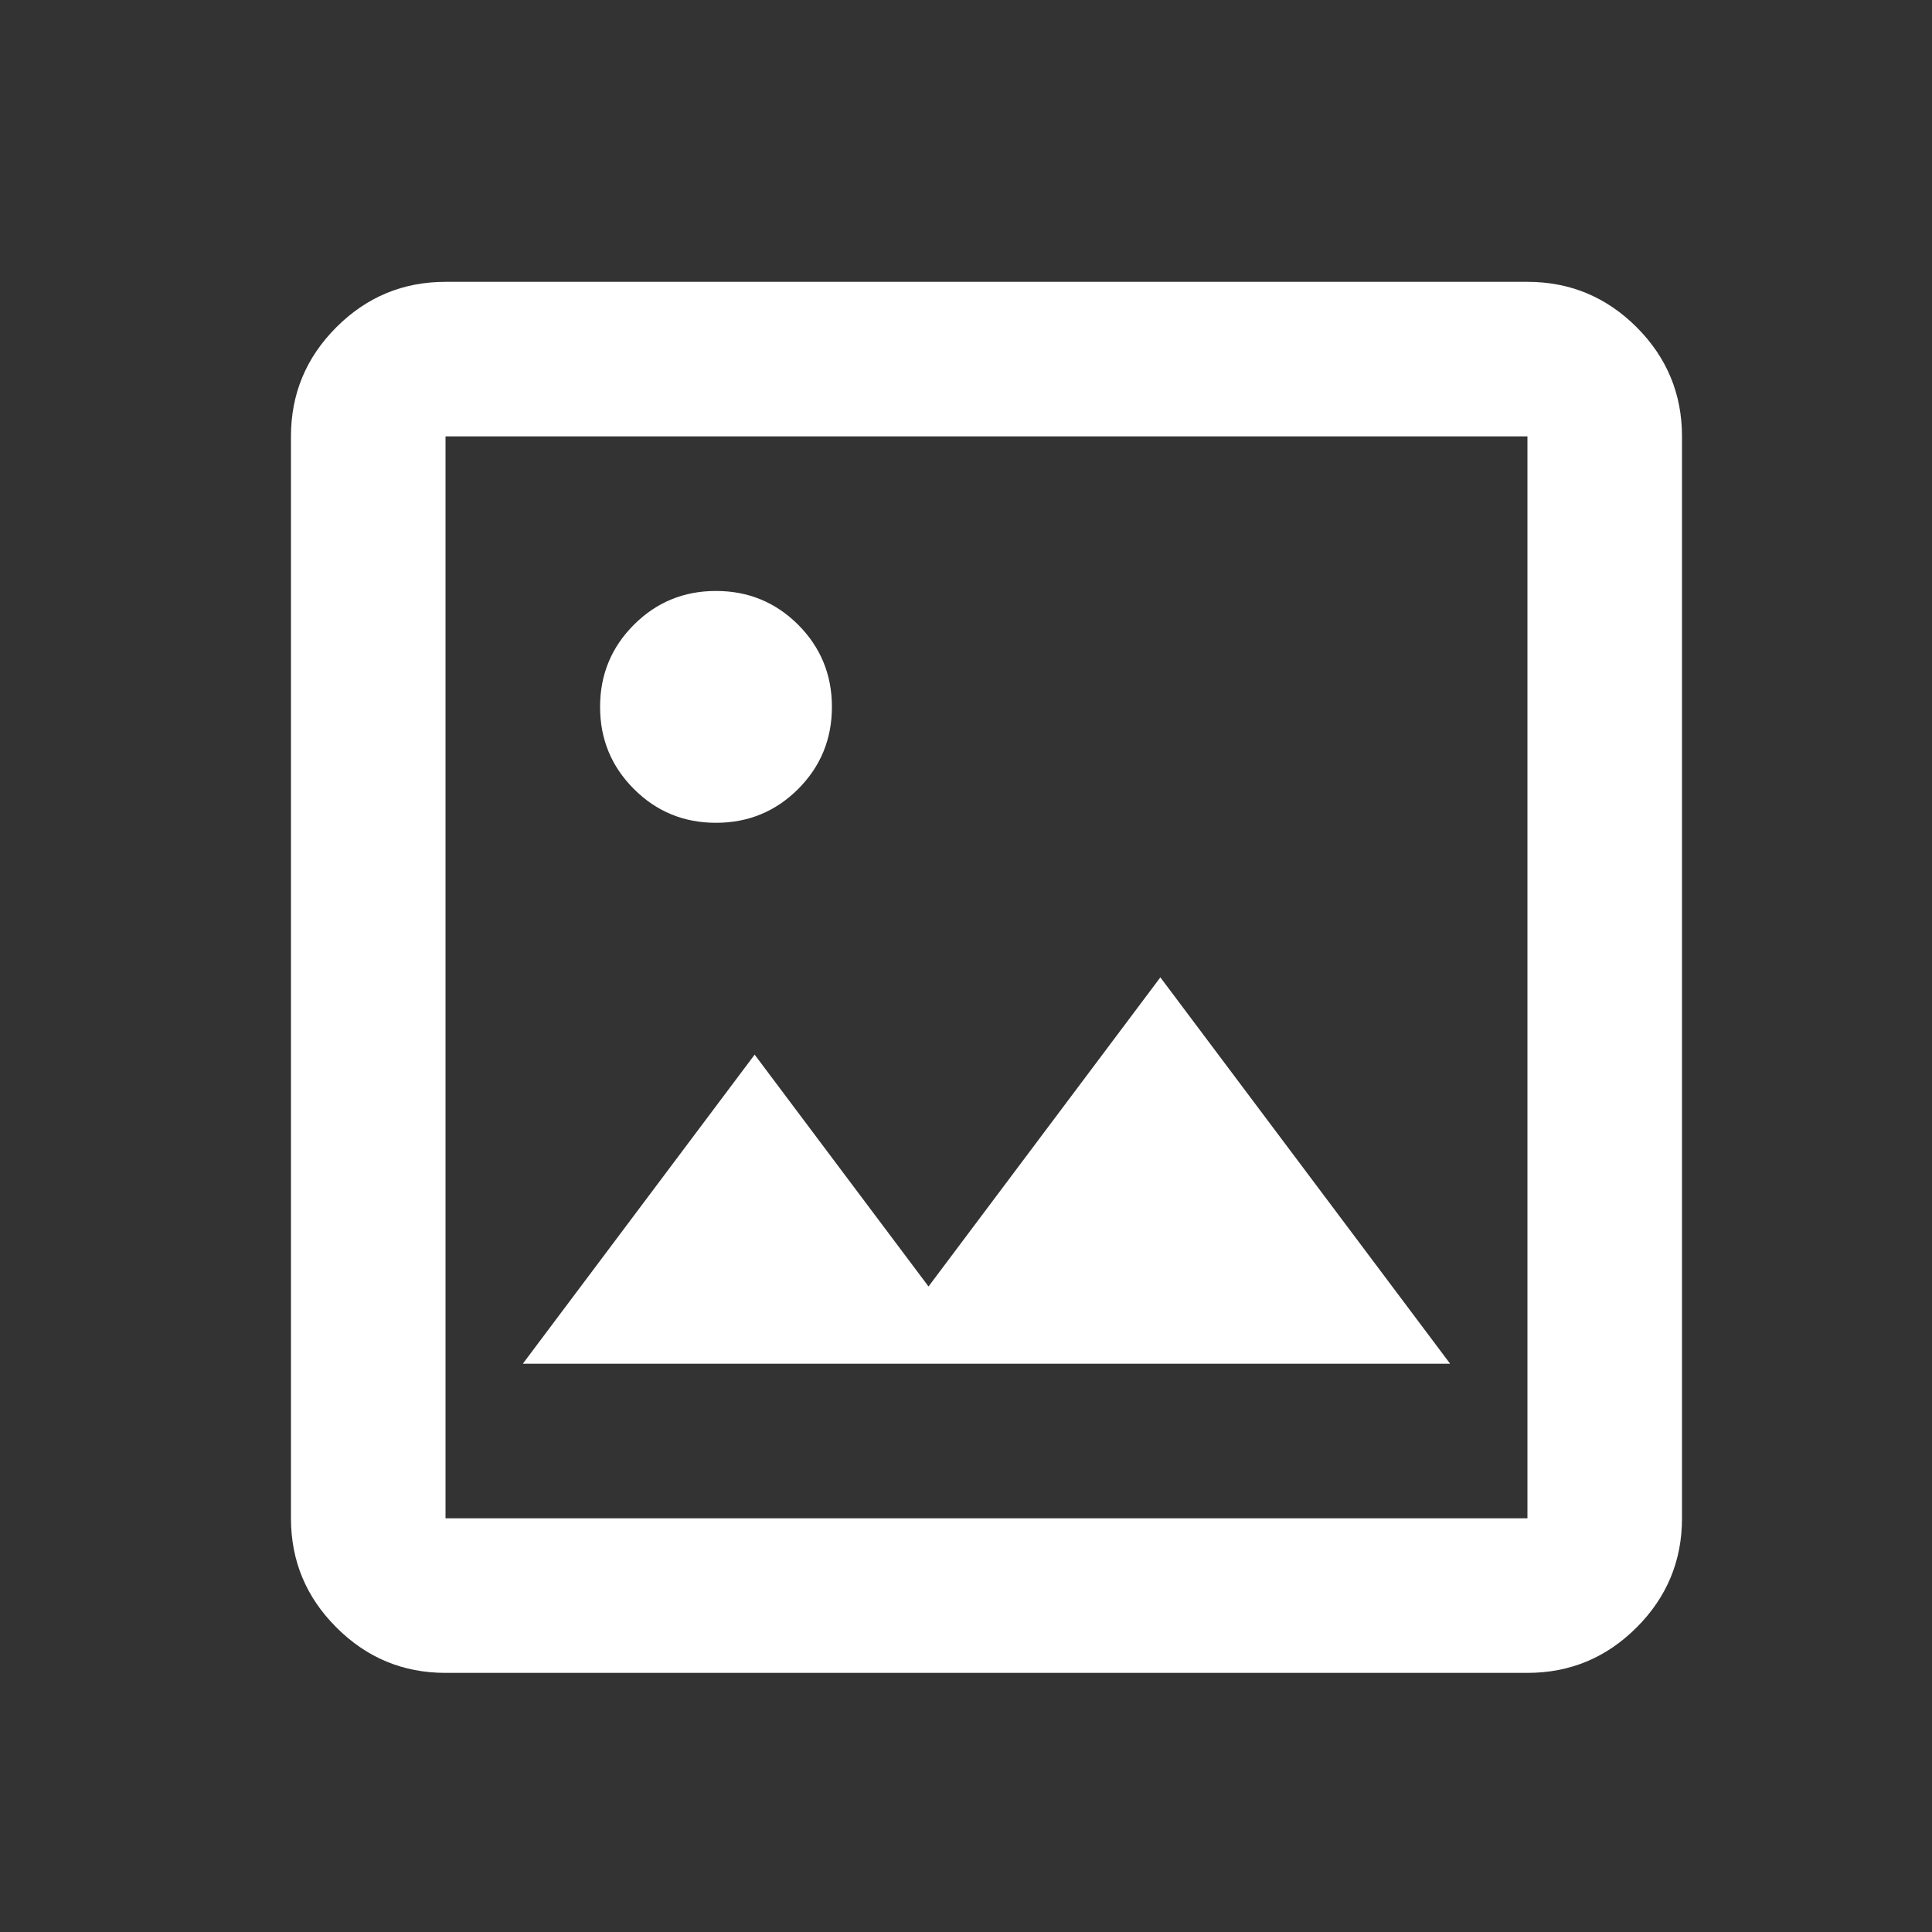 <svg width="25" height="25" viewBox="0 0 25 25" fill="none" xmlns="http://www.w3.org/2000/svg">
<rect x="0" y="0" width="25" height="25" fill="#333333" stroke="none"/>
<mask id="mask0_280_1348" style="mask-type:alpha" maskUnits="userSpaceOnUse" x="0" y="0" width="25" height="25">
<rect x="0.765" y="0.647" width="24" height="24" fill="#D9D9D9"/>
</mask>
<g mask="url(#mask0_280_1348)">
<path d="M5.765 21.647C5.215 21.647 4.744 21.451 4.353 21.059C3.961 20.668 3.765 20.197 3.765 19.647V5.647C3.765 5.097 3.961 4.626 4.353 4.234C4.744 3.843 5.215 3.647 5.765 3.647H19.765C20.315 3.647 20.786 3.843 21.178 4.234C21.569 4.626 21.765 5.097 21.765 5.647V19.647C21.765 20.197 21.569 20.668 21.178 21.059C20.786 21.451 20.315 21.647 19.765 21.647H5.765ZM5.765 19.647H19.765V5.647H5.765V19.647ZM6.765 17.647H18.765L15.015 12.647L12.015 16.647L9.765 13.647L6.765 17.647ZM9.265 10.647C9.682 10.647 10.036 10.501 10.328 10.21C10.619 9.918 10.765 9.564 10.765 9.147C10.765 8.73 10.619 8.376 10.328 8.084C10.036 7.793 9.682 7.647 9.265 7.647C8.848 7.647 8.494 7.793 8.203 8.084C7.911 8.376 7.765 8.73 7.765 9.147C7.765 9.564 7.911 9.918 8.203 10.21C8.494 10.501 8.848 10.647 9.265 10.647Z" fill="white"/>
</g>
</svg>
